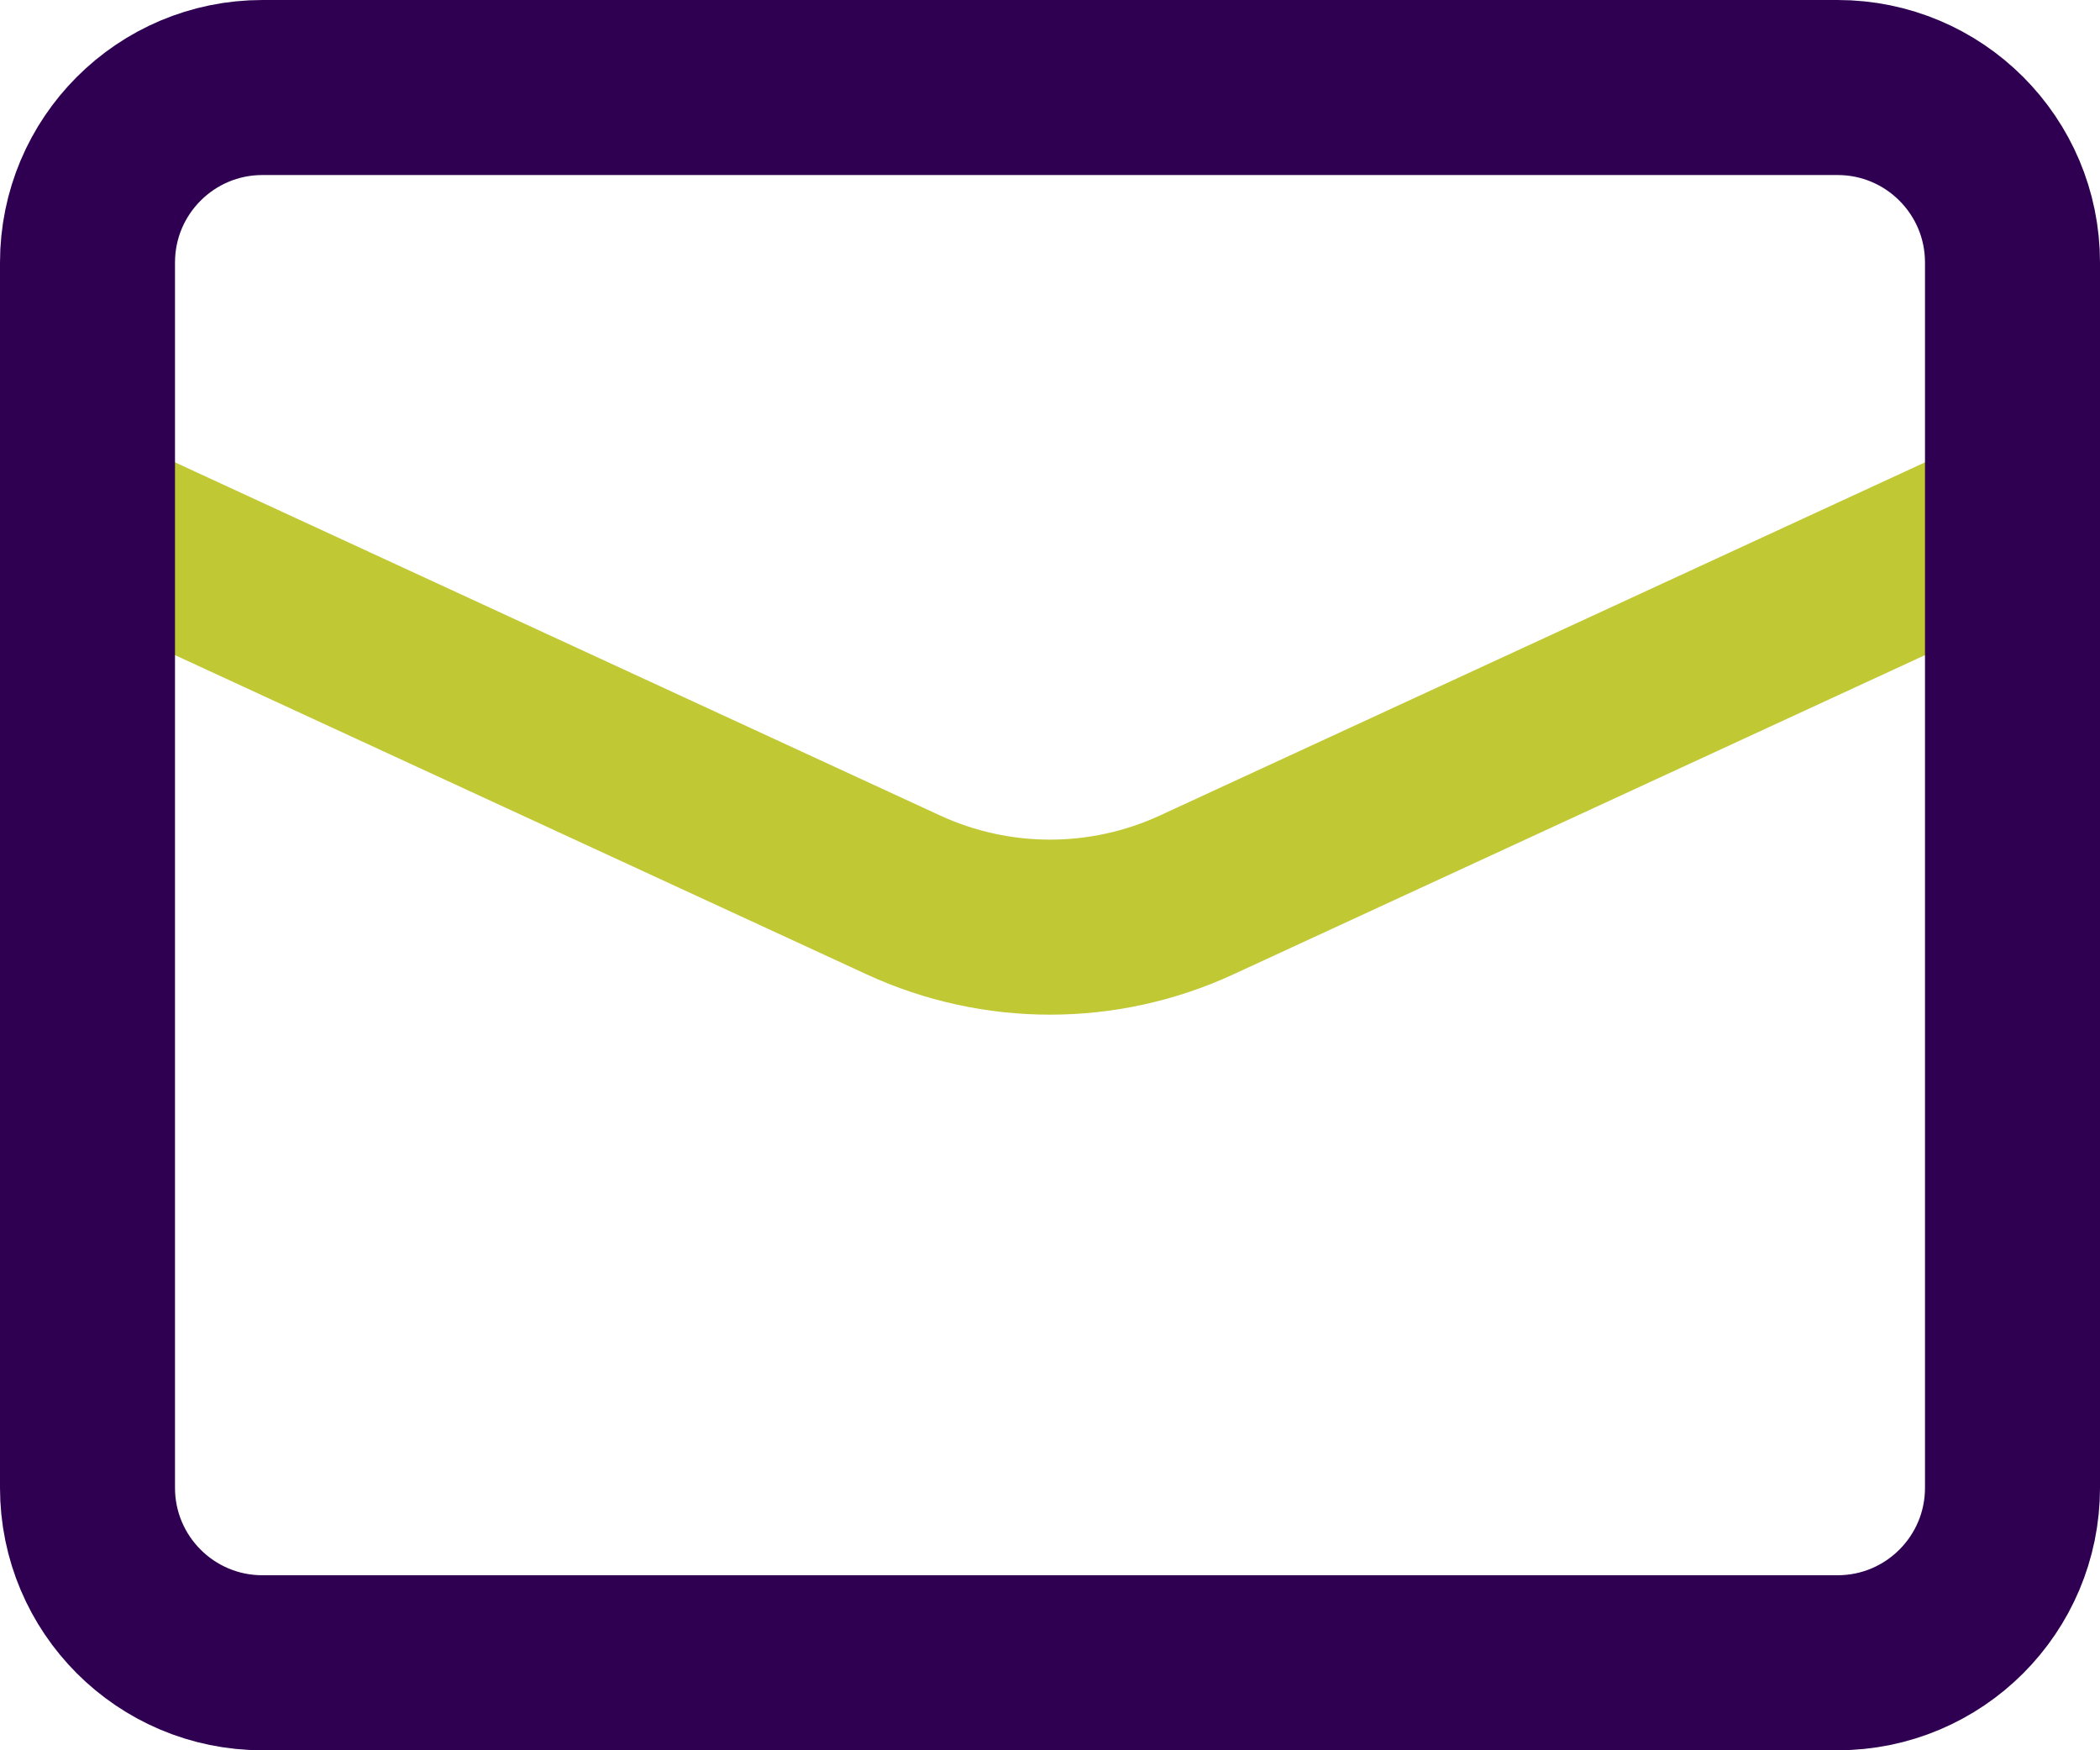 <?xml version="1.0" encoding="UTF-8"?>
<svg width="24px" height="20px" viewBox="0 0 24 20" version="1.1" xmlns="http://www.w3.org/2000/svg" xmlns:xlink="http://www.w3.org/1999/xlink">
    <title>mail 2</title>
    <g id="z" stroke="none" stroke-width="1" fill="none" fill-rule="evenodd">
        <g id="EL-Contact" transform="translate(-759, -1162)" stroke-width="2">
            <g id="mail" transform="translate(760, 1163)">
                <path d="M0,4.923 L9.324,9.226 C10.388,9.717 11.613,9.717 12.676,9.226 L22,4.923" id="Path" stroke="#C0C834"></path>
                <path d="M20,18 L2,18 C0.895,18 0,17.105 0,16 L0,2 C0,0.895 0.895,0 2,0 L20,0 C21.105,0 22,0.895 22,2 L22,16 C22,17.105 21.105,18 20,18 Z" id="Path" stroke="#2F0051"></path>
            </g>
        </g>
    </g>
</svg>